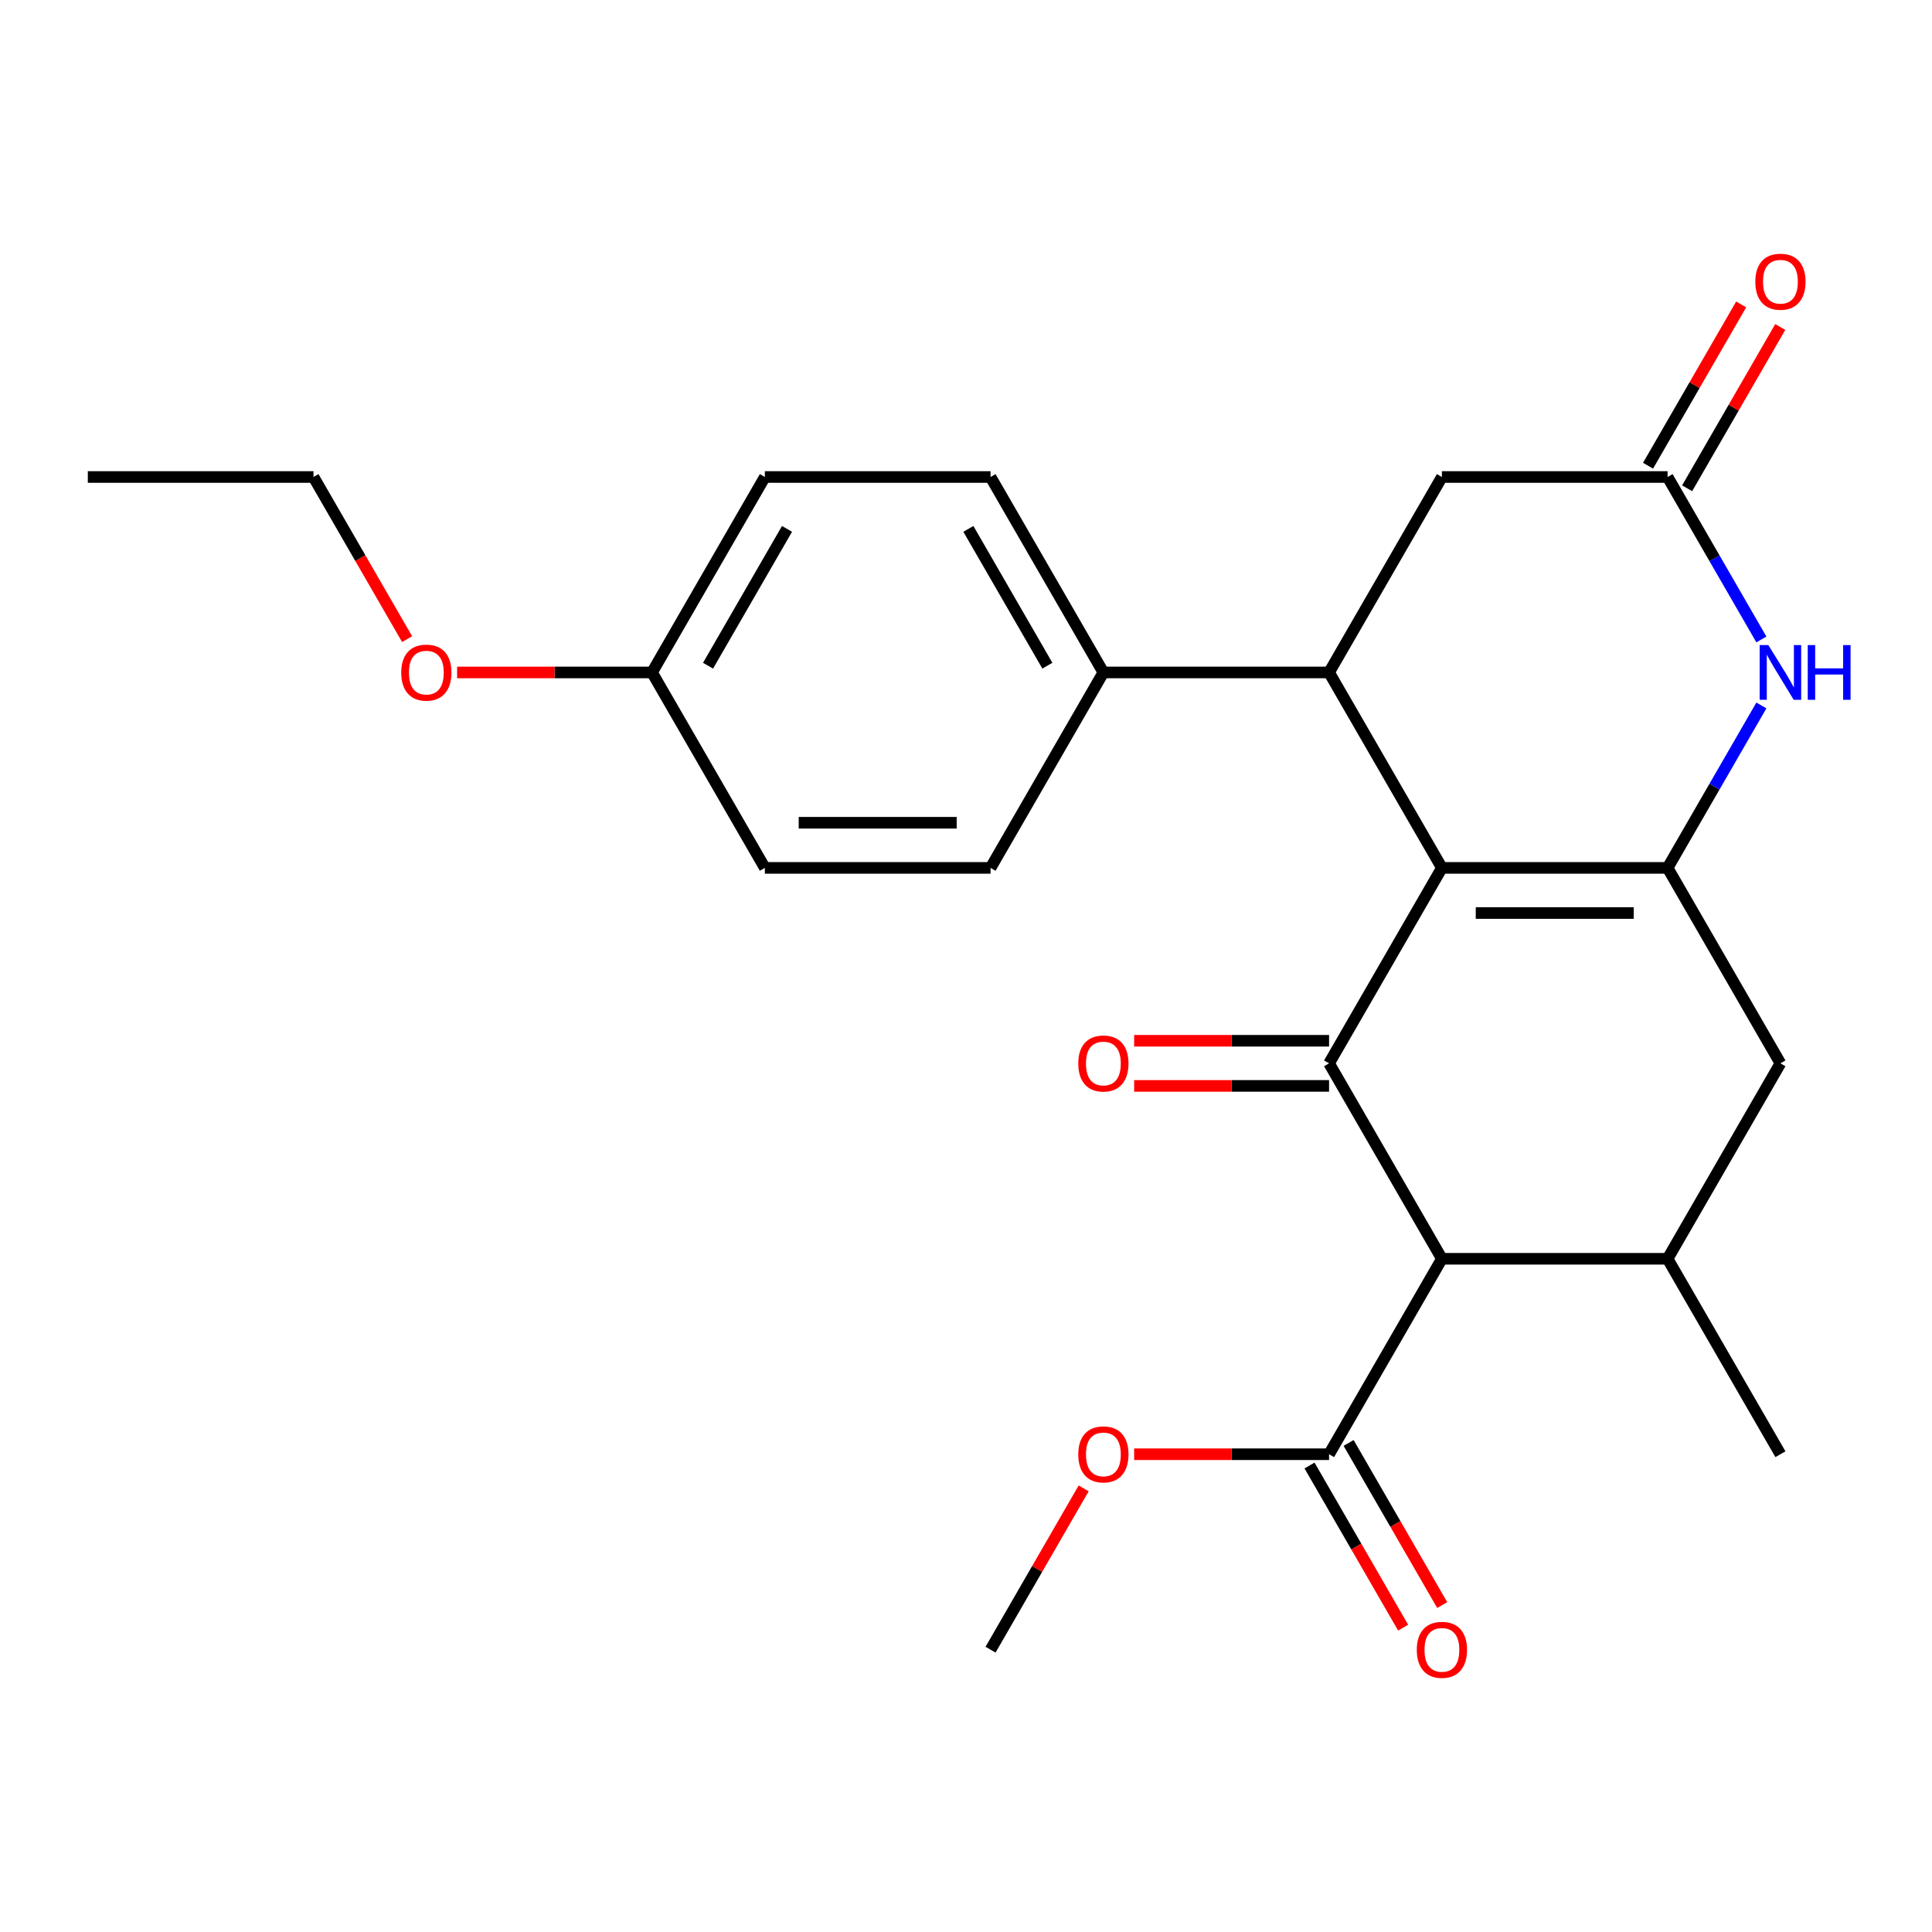 <?xml version='1.0' encoding='iso-8859-1'?>
<svg version='1.1' baseProfile='full'
              xmlns='http://www.w3.org/2000/svg'
                      xmlns:rdkit='http://www.rdkit.org/xml'
                      xmlns:xlink='http://www.w3.org/1999/xlink'
                  xml:space='preserve'
width='1000px' height='1000px' viewBox='0 0 1000 1000'>
<!-- END OF HEADER -->
<rect style='opacity:1.0;fill:#FFFFFF;stroke:none' width='1000' height='1000' x='0' y='0'> </rect>
<path class='bond-0' d='M 746.328,449.219 L 687.922,550.381' style='fill:none;fill-rule:evenodd;stroke:#000000;stroke-width:6px;stroke-linecap:butt;stroke-linejoin:miter;stroke-opacity:1' />
<path class='bond-1' d='M 746.328,449.219 L 863.141,449.219' style='fill:none;fill-rule:evenodd;stroke:#000000;stroke-width:6px;stroke-linecap:butt;stroke-linejoin:miter;stroke-opacity:1' />
<path class='bond-1' d='M 763.85,472.581 L 845.619,472.581' style='fill:none;fill-rule:evenodd;stroke:#000000;stroke-width:6px;stroke-linecap:butt;stroke-linejoin:miter;stroke-opacity:1' />
<path class='bond-3' d='M 746.328,449.219 L 687.922,348.056' style='fill:none;fill-rule:evenodd;stroke:#000000;stroke-width:6px;stroke-linecap:butt;stroke-linejoin:miter;stroke-opacity:1' />
<path class='bond-2' d='M 687.922,550.381 L 746.328,651.544' style='fill:none;fill-rule:evenodd;stroke:#000000;stroke-width:6px;stroke-linecap:butt;stroke-linejoin:miter;stroke-opacity:1' />
<path class='bond-11' d='M 687.922,538.7 L 637.476,538.7' style='fill:none;fill-rule:evenodd;stroke:#000000;stroke-width:6px;stroke-linecap:butt;stroke-linejoin:miter;stroke-opacity:1' />
<path class='bond-11' d='M 637.476,538.7 L 587.03,538.7' style='fill:none;fill-rule:evenodd;stroke:#FF0000;stroke-width:6px;stroke-linecap:butt;stroke-linejoin:miter;stroke-opacity:1' />
<path class='bond-11' d='M 687.922,562.062 L 637.476,562.062' style='fill:none;fill-rule:evenodd;stroke:#000000;stroke-width:6px;stroke-linecap:butt;stroke-linejoin:miter;stroke-opacity:1' />
<path class='bond-11' d='M 637.476,562.062 L 587.03,562.062' style='fill:none;fill-rule:evenodd;stroke:#FF0000;stroke-width:6px;stroke-linecap:butt;stroke-linejoin:miter;stroke-opacity:1' />
<path class='bond-4' d='M 863.141,449.219 L 887.413,407.178' style='fill:none;fill-rule:evenodd;stroke:#000000;stroke-width:6px;stroke-linecap:butt;stroke-linejoin:miter;stroke-opacity:1' />
<path class='bond-4' d='M 887.413,407.178 L 911.686,365.137' style='fill:none;fill-rule:evenodd;stroke:#0000FF;stroke-width:6px;stroke-linecap:butt;stroke-linejoin:miter;stroke-opacity:1' />
<path class='bond-8' d='M 863.141,449.219 L 921.547,550.381' style='fill:none;fill-rule:evenodd;stroke:#000000;stroke-width:6px;stroke-linecap:butt;stroke-linejoin:miter;stroke-opacity:1' />
<path class='bond-7' d='M 746.328,651.544 L 687.922,752.706' style='fill:none;fill-rule:evenodd;stroke:#000000;stroke-width:6px;stroke-linecap:butt;stroke-linejoin:miter;stroke-opacity:1' />
<path class='bond-26' d='M 746.328,651.544 L 863.141,651.544' style='fill:none;fill-rule:evenodd;stroke:#000000;stroke-width:6px;stroke-linecap:butt;stroke-linejoin:miter;stroke-opacity:1' />
<path class='bond-9' d='M 687.922,348.056 L 746.328,246.894' style='fill:none;fill-rule:evenodd;stroke:#000000;stroke-width:6px;stroke-linecap:butt;stroke-linejoin:miter;stroke-opacity:1' />
<path class='bond-10' d='M 687.922,348.056 L 571.11,348.056' style='fill:none;fill-rule:evenodd;stroke:#000000;stroke-width:6px;stroke-linecap:butt;stroke-linejoin:miter;stroke-opacity:1' />
<path class='bond-25' d='M 911.686,330.976 L 887.413,288.935' style='fill:none;fill-rule:evenodd;stroke:#0000FF;stroke-width:6px;stroke-linecap:butt;stroke-linejoin:miter;stroke-opacity:1' />
<path class='bond-25' d='M 887.413,288.935 L 863.141,246.894' style='fill:none;fill-rule:evenodd;stroke:#000000;stroke-width:6px;stroke-linecap:butt;stroke-linejoin:miter;stroke-opacity:1' />
<path class='bond-5' d='M 863.141,651.544 L 921.547,550.381' style='fill:none;fill-rule:evenodd;stroke:#000000;stroke-width:6px;stroke-linecap:butt;stroke-linejoin:miter;stroke-opacity:1' />
<path class='bond-20' d='M 863.141,651.544 L 921.547,752.706' style='fill:none;fill-rule:evenodd;stroke:#000000;stroke-width:6px;stroke-linecap:butt;stroke-linejoin:miter;stroke-opacity:1' />
<path class='bond-6' d='M 863.141,246.894 L 746.328,246.894' style='fill:none;fill-rule:evenodd;stroke:#000000;stroke-width:6px;stroke-linecap:butt;stroke-linejoin:miter;stroke-opacity:1' />
<path class='bond-12' d='M 873.257,252.735 L 897.356,210.993' style='fill:none;fill-rule:evenodd;stroke:#000000;stroke-width:6px;stroke-linecap:butt;stroke-linejoin:miter;stroke-opacity:1' />
<path class='bond-12' d='M 897.356,210.993 L 921.455,169.252' style='fill:none;fill-rule:evenodd;stroke:#FF0000;stroke-width:6px;stroke-linecap:butt;stroke-linejoin:miter;stroke-opacity:1' />
<path class='bond-12' d='M 853.025,241.053 L 877.124,199.312' style='fill:none;fill-rule:evenodd;stroke:#000000;stroke-width:6px;stroke-linecap:butt;stroke-linejoin:miter;stroke-opacity:1' />
<path class='bond-12' d='M 877.124,199.312 L 901.223,157.571' style='fill:none;fill-rule:evenodd;stroke:#FF0000;stroke-width:6px;stroke-linecap:butt;stroke-linejoin:miter;stroke-opacity:1' />
<path class='bond-13' d='M 677.806,758.547 L 702.032,800.508' style='fill:none;fill-rule:evenodd;stroke:#000000;stroke-width:6px;stroke-linecap:butt;stroke-linejoin:miter;stroke-opacity:1' />
<path class='bond-13' d='M 702.032,800.508 L 726.259,842.469' style='fill:none;fill-rule:evenodd;stroke:#FF0000;stroke-width:6px;stroke-linecap:butt;stroke-linejoin:miter;stroke-opacity:1' />
<path class='bond-13' d='M 698.039,746.865 L 722.265,788.827' style='fill:none;fill-rule:evenodd;stroke:#000000;stroke-width:6px;stroke-linecap:butt;stroke-linejoin:miter;stroke-opacity:1' />
<path class='bond-13' d='M 722.265,788.827 L 746.491,830.788' style='fill:none;fill-rule:evenodd;stroke:#FF0000;stroke-width:6px;stroke-linecap:butt;stroke-linejoin:miter;stroke-opacity:1' />
<path class='bond-16' d='M 687.922,752.706 L 637.476,752.706' style='fill:none;fill-rule:evenodd;stroke:#000000;stroke-width:6px;stroke-linecap:butt;stroke-linejoin:miter;stroke-opacity:1' />
<path class='bond-16' d='M 637.476,752.706 L 587.03,752.706' style='fill:none;fill-rule:evenodd;stroke:#FF0000;stroke-width:6px;stroke-linecap:butt;stroke-linejoin:miter;stroke-opacity:1' />
<path class='bond-14' d='M 571.11,348.056 L 512.704,246.894' style='fill:none;fill-rule:evenodd;stroke:#000000;stroke-width:6px;stroke-linecap:butt;stroke-linejoin:miter;stroke-opacity:1' />
<path class='bond-14' d='M 542.117,344.563 L 501.232,273.75' style='fill:none;fill-rule:evenodd;stroke:#000000;stroke-width:6px;stroke-linecap:butt;stroke-linejoin:miter;stroke-opacity:1' />
<path class='bond-15' d='M 571.11,348.056 L 512.704,449.219' style='fill:none;fill-rule:evenodd;stroke:#000000;stroke-width:6px;stroke-linecap:butt;stroke-linejoin:miter;stroke-opacity:1' />
<path class='bond-18' d='M 512.704,246.894 L 395.892,246.894' style='fill:none;fill-rule:evenodd;stroke:#000000;stroke-width:6px;stroke-linecap:butt;stroke-linejoin:miter;stroke-opacity:1' />
<path class='bond-19' d='M 512.704,449.219 L 395.892,449.219' style='fill:none;fill-rule:evenodd;stroke:#000000;stroke-width:6px;stroke-linecap:butt;stroke-linejoin:miter;stroke-opacity:1' />
<path class='bond-19' d='M 495.182,425.856 L 413.413,425.856' style='fill:none;fill-rule:evenodd;stroke:#000000;stroke-width:6px;stroke-linecap:butt;stroke-linejoin:miter;stroke-opacity:1' />
<path class='bond-23' d='M 560.902,770.386 L 536.803,812.127' style='fill:none;fill-rule:evenodd;stroke:#FF0000;stroke-width:6px;stroke-linecap:butt;stroke-linejoin:miter;stroke-opacity:1' />
<path class='bond-23' d='M 536.803,812.127 L 512.704,853.869' style='fill:none;fill-rule:evenodd;stroke:#000000;stroke-width:6px;stroke-linecap:butt;stroke-linejoin:miter;stroke-opacity:1' />
<path class='bond-17' d='M 337.485,348.056 L 395.892,449.219' style='fill:none;fill-rule:evenodd;stroke:#000000;stroke-width:6px;stroke-linecap:butt;stroke-linejoin:miter;stroke-opacity:1' />
<path class='bond-21' d='M 337.485,348.056 L 287.039,348.056' style='fill:none;fill-rule:evenodd;stroke:#000000;stroke-width:6px;stroke-linecap:butt;stroke-linejoin:miter;stroke-opacity:1' />
<path class='bond-21' d='M 287.039,348.056 L 236.593,348.056' style='fill:none;fill-rule:evenodd;stroke:#FF0000;stroke-width:6px;stroke-linecap:butt;stroke-linejoin:miter;stroke-opacity:1' />
<path class='bond-27' d='M 337.485,348.056 L 395.892,246.894' style='fill:none;fill-rule:evenodd;stroke:#000000;stroke-width:6px;stroke-linecap:butt;stroke-linejoin:miter;stroke-opacity:1' />
<path class='bond-27' d='M 366.479,344.563 L 407.363,273.75' style='fill:none;fill-rule:evenodd;stroke:#000000;stroke-width:6px;stroke-linecap:butt;stroke-linejoin:miter;stroke-opacity:1' />
<path class='bond-22' d='M 210.719,330.816 L 186.493,288.855' style='fill:none;fill-rule:evenodd;stroke:#FF0000;stroke-width:6px;stroke-linecap:butt;stroke-linejoin:miter;stroke-opacity:1' />
<path class='bond-22' d='M 186.493,288.855 L 162.267,246.894' style='fill:none;fill-rule:evenodd;stroke:#000000;stroke-width:6px;stroke-linecap:butt;stroke-linejoin:miter;stroke-opacity:1' />
<path class='bond-24' d='M 162.267,246.894 L 45.455,246.894' style='fill:none;fill-rule:evenodd;stroke:#000000;stroke-width:6px;stroke-linecap:butt;stroke-linejoin:miter;stroke-opacity:1' />
<path  class='atom-5' d='M 915.287 333.896
L 924.567 348.896
Q 925.487 350.376, 926.967 353.056
Q 928.447 355.736, 928.527 355.896
L 928.527 333.896
L 932.287 333.896
L 932.287 362.216
L 928.407 362.216
L 918.447 345.816
Q 917.287 343.896, 916.047 341.696
Q 914.847 339.496, 914.487 338.816
L 914.487 362.216
L 910.807 362.216
L 910.807 333.896
L 915.287 333.896
' fill='#0000FF'/>
<path  class='atom-5' d='M 935.687 333.896
L 939.527 333.896
L 939.527 345.936
L 954.007 345.936
L 954.007 333.896
L 957.847 333.896
L 957.847 362.216
L 954.007 362.216
L 954.007 349.136
L 939.527 349.136
L 939.527 362.216
L 935.687 362.216
L 935.687 333.896
' fill='#0000FF'/>
<path  class='atom-12' d='M 558.11 550.461
Q 558.11 543.661, 561.47 539.861
Q 564.83 536.061, 571.11 536.061
Q 577.39 536.061, 580.75 539.861
Q 584.11 543.661, 584.11 550.461
Q 584.11 557.341, 580.71 561.261
Q 577.31 565.141, 571.11 565.141
Q 564.87 565.141, 561.47 561.261
Q 558.11 557.381, 558.11 550.461
M 571.11 561.941
Q 575.43 561.941, 577.75 559.061
Q 580.11 556.141, 580.11 550.461
Q 580.11 544.901, 577.75 542.101
Q 575.43 539.261, 571.11 539.261
Q 566.79 539.261, 564.43 542.061
Q 562.11 544.861, 562.11 550.461
Q 562.11 556.181, 564.43 559.061
Q 566.79 561.941, 571.11 561.941
' fill='#FF0000'/>
<path  class='atom-13' d='M 908.547 145.811
Q 908.547 139.011, 911.907 135.211
Q 915.267 131.411, 921.547 131.411
Q 927.827 131.411, 931.187 135.211
Q 934.547 139.011, 934.547 145.811
Q 934.547 152.691, 931.147 156.611
Q 927.747 160.491, 921.547 160.491
Q 915.307 160.491, 911.907 156.611
Q 908.547 152.731, 908.547 145.811
M 921.547 157.291
Q 925.867 157.291, 928.187 154.411
Q 930.547 151.491, 930.547 145.811
Q 930.547 140.251, 928.187 137.451
Q 925.867 134.611, 921.547 134.611
Q 917.227 134.611, 914.867 137.411
Q 912.547 140.211, 912.547 145.811
Q 912.547 151.531, 914.867 154.411
Q 917.227 157.291, 921.547 157.291
' fill='#FF0000'/>
<path  class='atom-14' d='M 733.328 853.949
Q 733.328 847.149, 736.688 843.349
Q 740.048 839.549, 746.328 839.549
Q 752.608 839.549, 755.968 843.349
Q 759.328 847.149, 759.328 853.949
Q 759.328 860.829, 755.928 864.749
Q 752.528 868.629, 746.328 868.629
Q 740.088 868.629, 736.688 864.749
Q 733.328 860.869, 733.328 853.949
M 746.328 865.429
Q 750.648 865.429, 752.968 862.549
Q 755.328 859.629, 755.328 853.949
Q 755.328 848.389, 752.968 845.589
Q 750.648 842.749, 746.328 842.749
Q 742.008 842.749, 739.648 845.549
Q 737.328 848.349, 737.328 853.949
Q 737.328 859.669, 739.648 862.549
Q 742.008 865.429, 746.328 865.429
' fill='#FF0000'/>
<path  class='atom-17' d='M 558.11 752.786
Q 558.11 745.986, 561.47 742.186
Q 564.83 738.386, 571.11 738.386
Q 577.39 738.386, 580.75 742.186
Q 584.11 745.986, 584.11 752.786
Q 584.11 759.666, 580.71 763.586
Q 577.31 767.466, 571.11 767.466
Q 564.87 767.466, 561.47 763.586
Q 558.11 759.706, 558.11 752.786
M 571.11 764.266
Q 575.43 764.266, 577.75 761.386
Q 580.11 758.466, 580.11 752.786
Q 580.11 747.226, 577.75 744.426
Q 575.43 741.586, 571.11 741.586
Q 566.79 741.586, 564.43 744.386
Q 562.11 747.186, 562.11 752.786
Q 562.11 758.506, 564.43 761.386
Q 566.79 764.266, 571.11 764.266
' fill='#FF0000'/>
<path  class='atom-22' d='M 207.673 348.136
Q 207.673 341.336, 211.033 337.536
Q 214.393 333.736, 220.673 333.736
Q 226.953 333.736, 230.313 337.536
Q 233.673 341.336, 233.673 348.136
Q 233.673 355.016, 230.273 358.936
Q 226.873 362.816, 220.673 362.816
Q 214.433 362.816, 211.033 358.936
Q 207.673 355.056, 207.673 348.136
M 220.673 359.616
Q 224.993 359.616, 227.313 356.736
Q 229.673 353.816, 229.673 348.136
Q 229.673 342.576, 227.313 339.776
Q 224.993 336.936, 220.673 336.936
Q 216.353 336.936, 213.993 339.736
Q 211.673 342.536, 211.673 348.136
Q 211.673 353.856, 213.993 356.736
Q 216.353 359.616, 220.673 359.616
' fill='#FF0000'/>
</svg>
